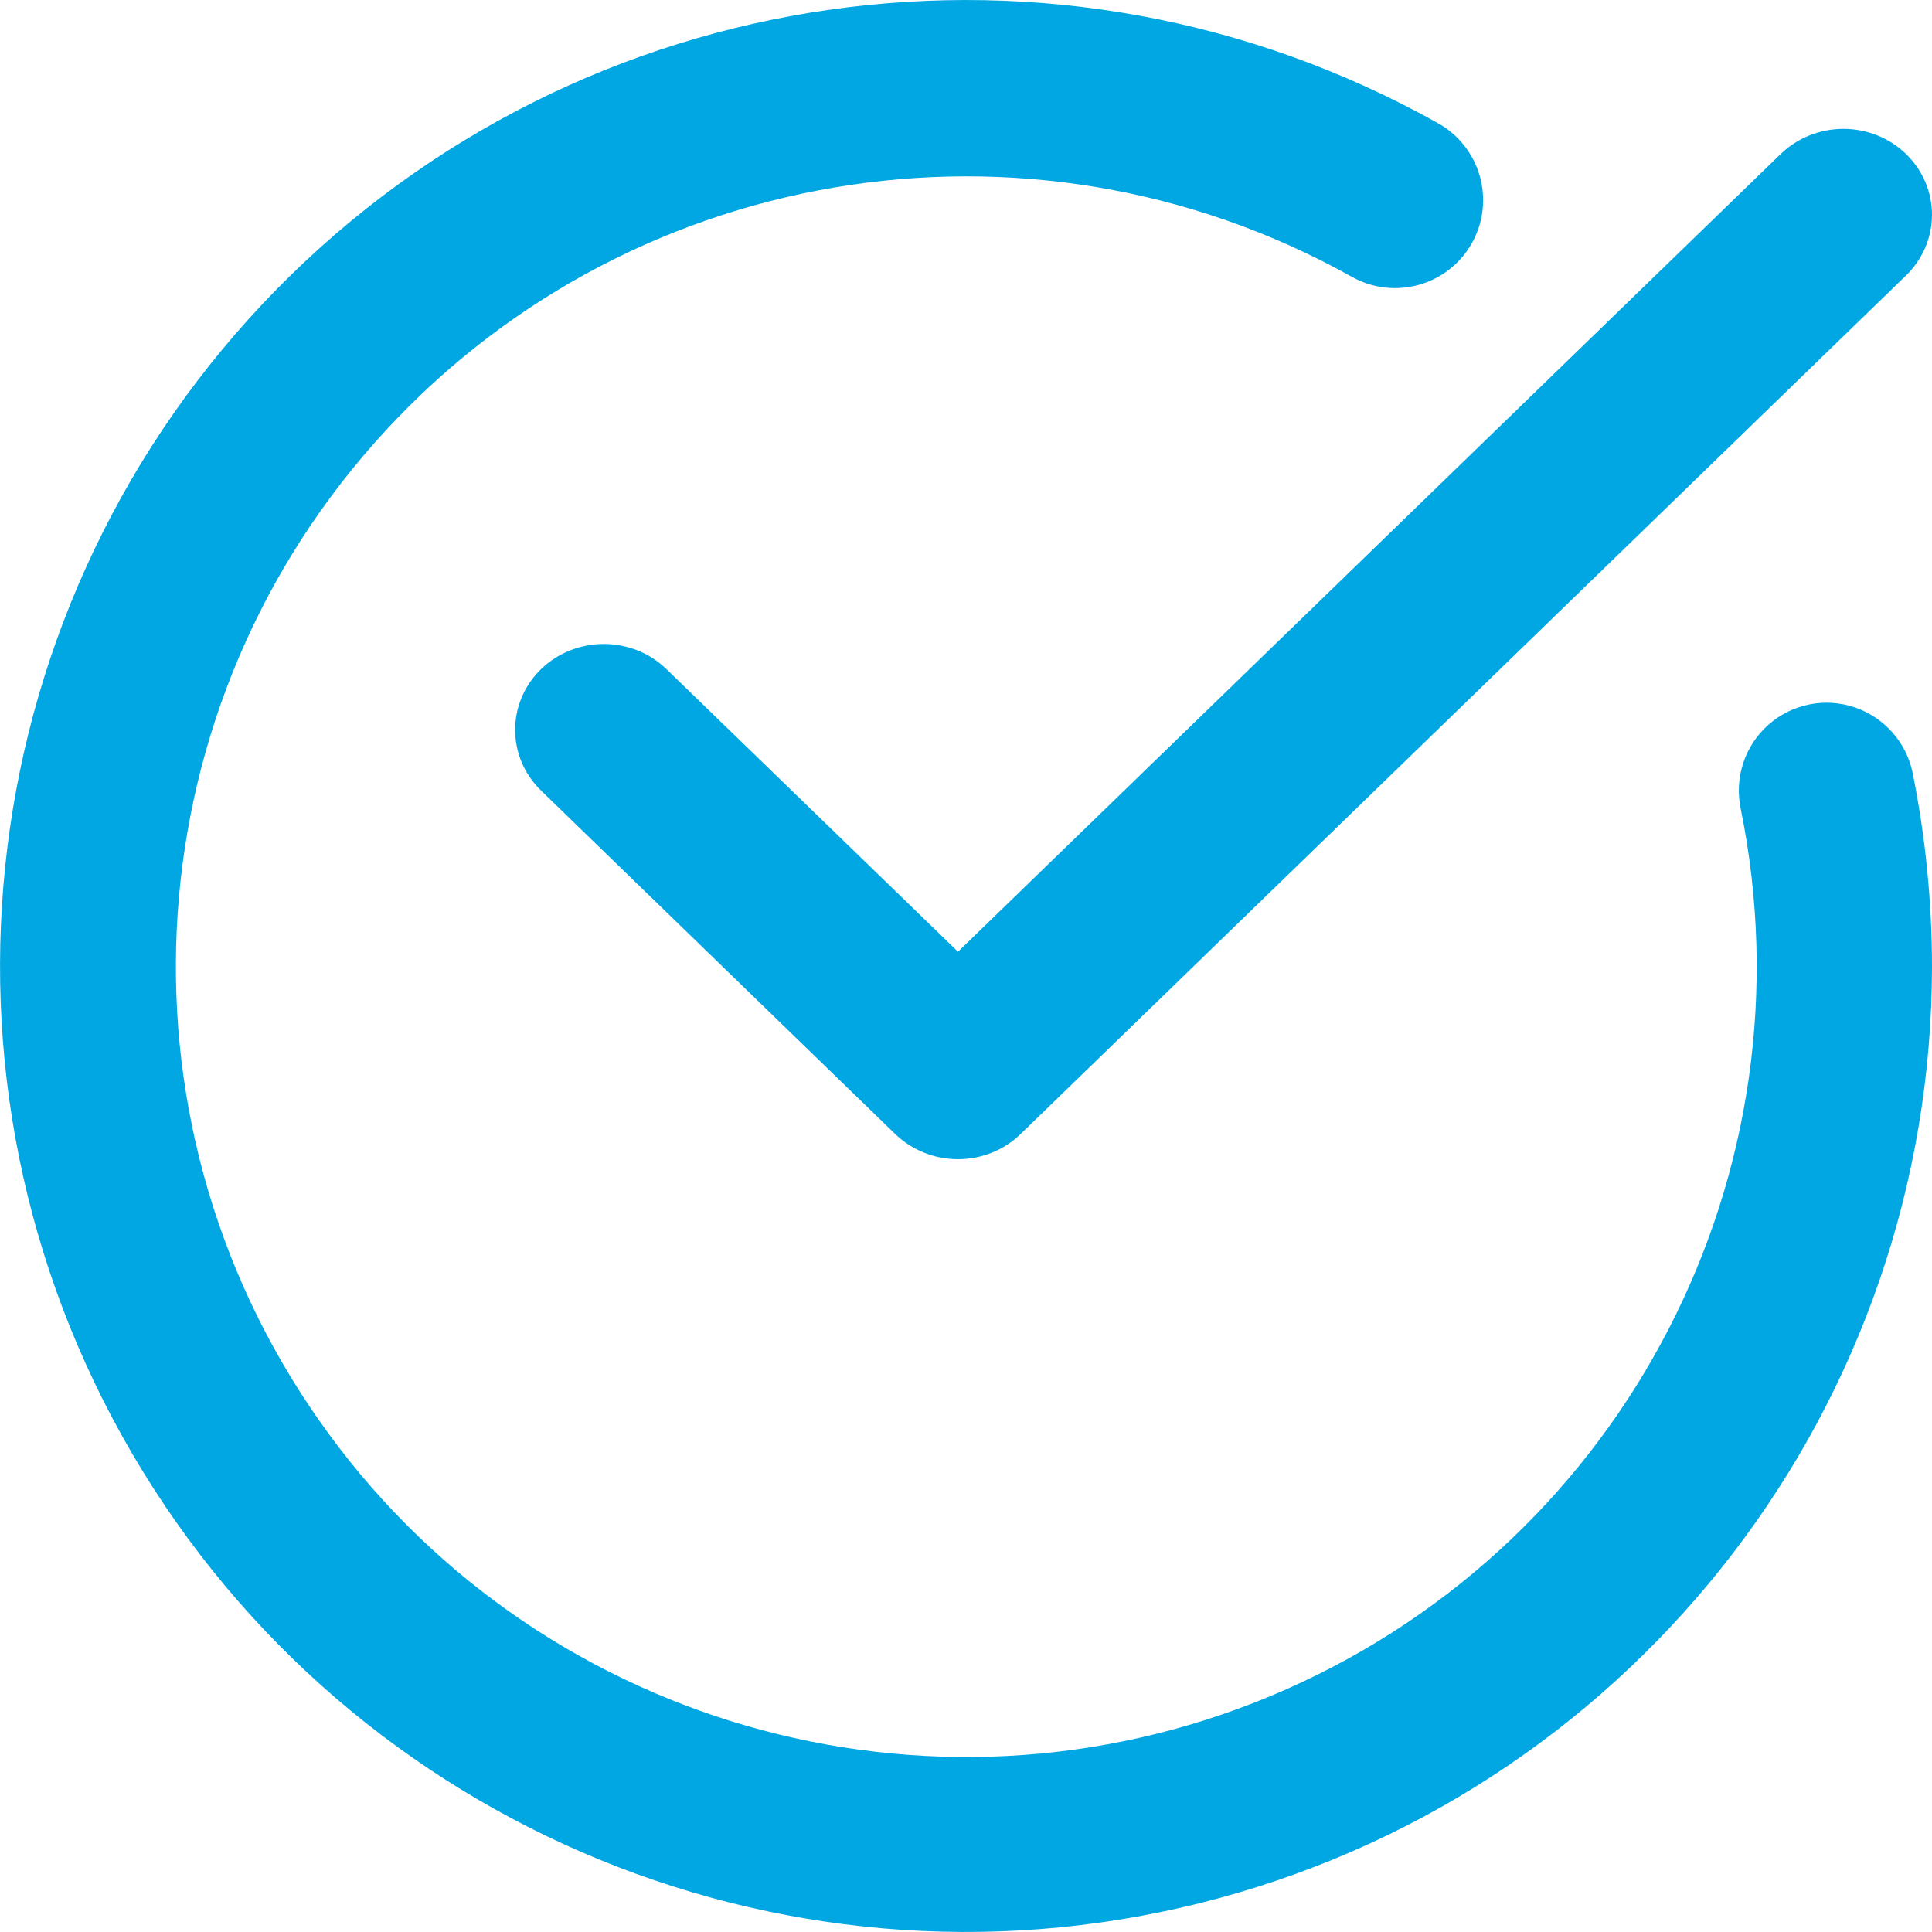 <?xml version="1.0" encoding="UTF-8"?>
<svg width="13px" height="13px" viewBox="0 0 13 13" version="1.1" xmlns="http://www.w3.org/2000/svg" xmlns:xlink="http://www.w3.org/1999/xlink">
    <!-- Generator: Sketch 53.2 (72643) - https://sketchapp.com -->
    <title>Group 3</title>
    <desc>Created with Sketch.</desc>
    <g id="Page-1" stroke="none" stroke-width="1" fill="none" fill-rule="evenodd">
        <g id="Voler-Search" transform="translate(-279, -298)" fill="#01A7E3" fill-rule="nonzero">
            <g id="Group-7" transform="translate(102, 290)">
                <g id="Group-3" transform="translate(177, 8)">
                    <path d="M12.825,1.036 C12.714,0.928 12.562,0.867 12.404,0.867 C12.246,0.867 12.094,0.928 11.982,1.036 L6.446,6.404 L4.484,4.502 C4.252,4.277 3.874,4.277 3.641,4.502 C3.408,4.728 3.408,5.094 3.641,5.32 L6.024,7.631 C6.136,7.739 6.288,7.8 6.446,7.8 C6.604,7.8 6.756,7.739 6.867,7.631 L12.825,1.854 C12.937,1.745 13,1.598 13,1.445 C13,1.291 12.937,1.144 12.825,1.036 Z" id="Path"></path>
                    <path d="M12.87,5.201 C12.828,4.995 12.678,4.826 12.478,4.759 C12.278,4.692 12.057,4.737 11.899,4.877 C11.741,5.017 11.67,5.231 11.712,5.438 C12.213,7.887 10.941,10.355 8.655,11.367 C6.368,12.379 3.685,11.662 2.209,9.644 C0.733,7.626 0.862,4.852 2.52,2.98 C4.177,1.108 6.915,0.643 9.097,1.863 C9.383,2.023 9.744,1.921 9.904,1.636 C10.064,1.35 9.962,0.989 9.676,0.829 C7.117,-0.604 3.914,-0.146 1.86,1.948 C-0.194,4.042 -0.591,7.253 0.891,9.784 C2.374,12.316 5.368,13.54 8.2,12.773 C11.031,12.006 12.998,9.438 13,6.504 C13,6.067 12.956,5.63 12.87,5.201 Z" id="Path"></path>
                </g>
            </g>
        </g>
    </g>
</svg>